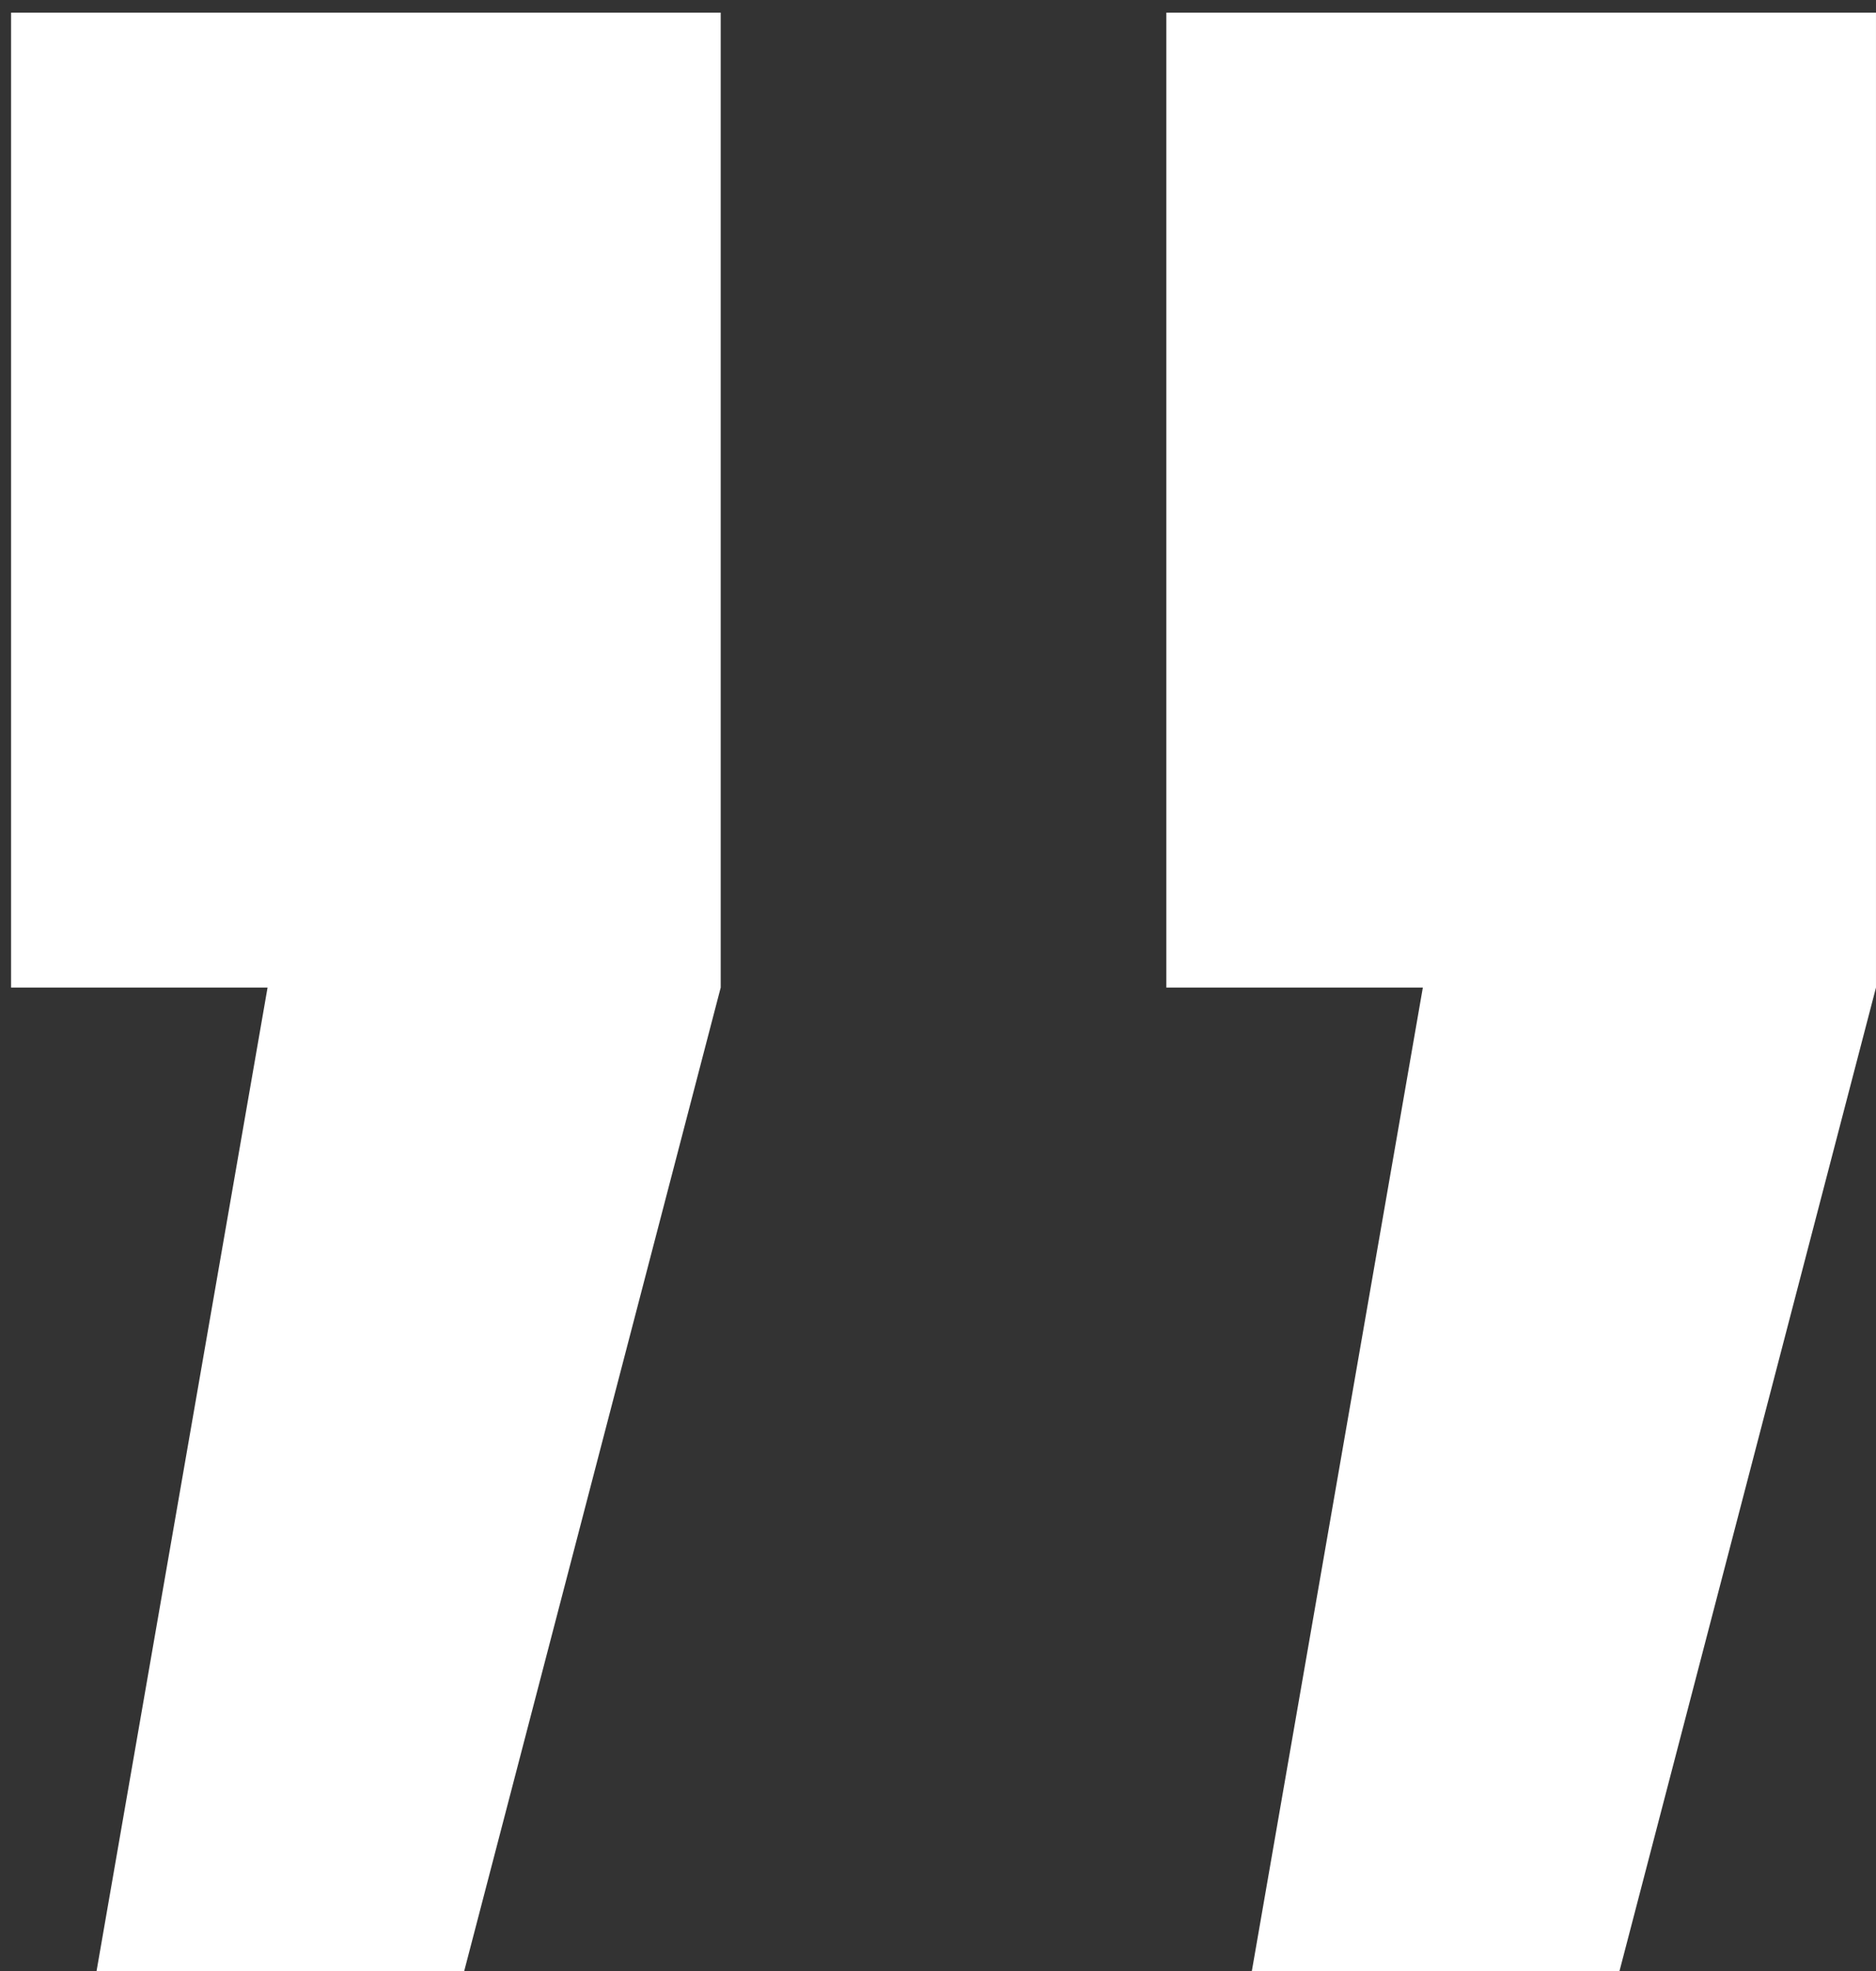 <?xml version="1.0" encoding="UTF-8"?> <svg xmlns="http://www.w3.org/2000/svg" width="119" height="125" viewBox="0 0 119 125" fill="none"><rect x="0" y="0" width="119" height="125" fill="#333333" stroke="none"/><path d="M79.408 125L90.255 62.63H73.984V0.802H118.999V62.63L102.729 125H79.408Z" fill="white"></path><path d="M6.125 125L16.972 62.63H0.701V0.802H45.716V62.63L29.446 125H6.125Z" fill="white"></path></svg> 